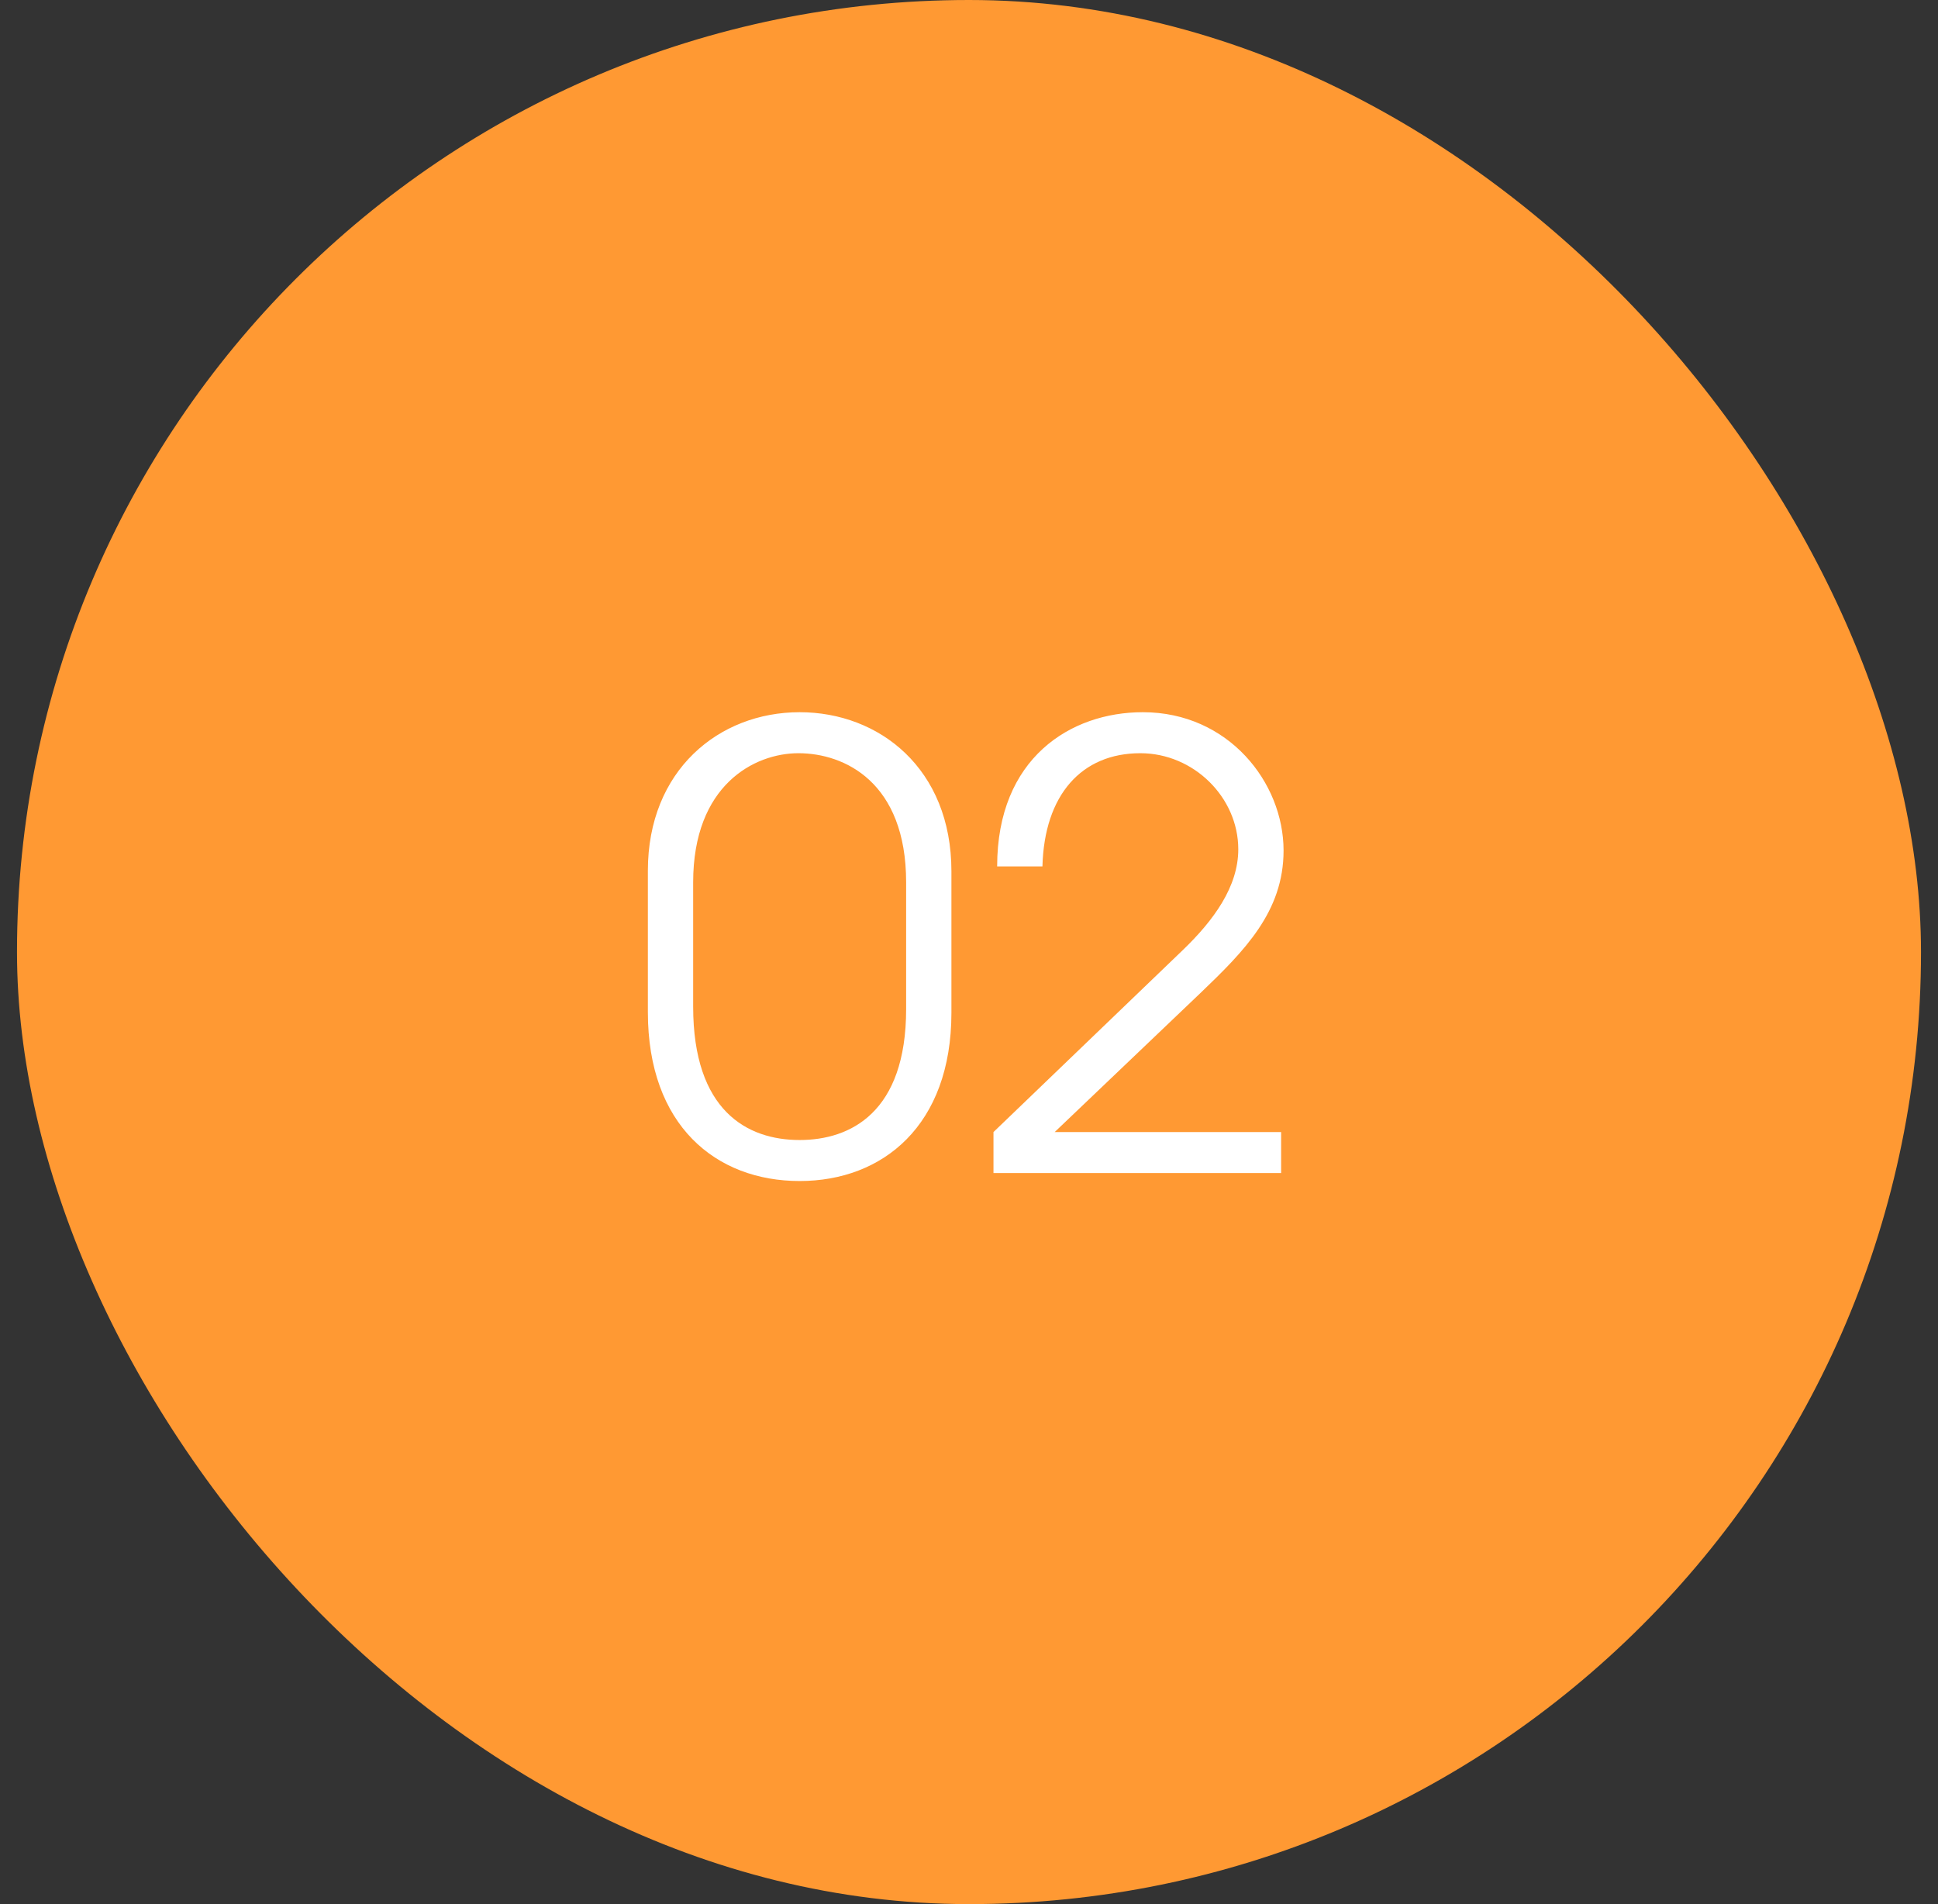 <svg width="57" height="56" viewBox="0 0 57 56" fill="none" xmlns="http://www.w3.org/2000/svg">
<rect x="0" y="0" width="57" height="56" fill="#333333" stroke="none"/>
<rect x="0.5" width="56" height="56" rx="28" fill="#FF9933"/>
<path d="M27.983 25.626V29.784C27.983 33.096 25.967 34.734 23.519 34.734C21.053 34.734 19.055 33.096 19.055 29.766V25.608C19.055 22.656 21.143 20.946 23.519 20.946C25.859 20.946 27.983 22.602 27.983 25.626ZM26.651 29.676V25.95C26.651 22.998 24.833 22.152 23.483 22.152C22.187 22.152 20.387 23.088 20.387 25.95V29.604C20.387 32.664 21.971 33.528 23.519 33.528C25.013 33.528 26.651 32.718 26.651 29.676ZM37.68 34.5H29.22V33.294L34.782 27.948C35.7 27.066 36.42 26.076 36.42 24.978C36.42 23.448 35.106 22.152 33.54 22.152C31.812 22.152 30.714 23.376 30.66 25.482H29.328C29.328 22.296 31.488 20.946 33.612 20.946C36.132 20.946 37.752 23.016 37.752 25.014C37.752 26.814 36.6 27.966 35.304 29.208L31.02 33.294H37.68V34.5Z" fill="white"/>
</svg>

